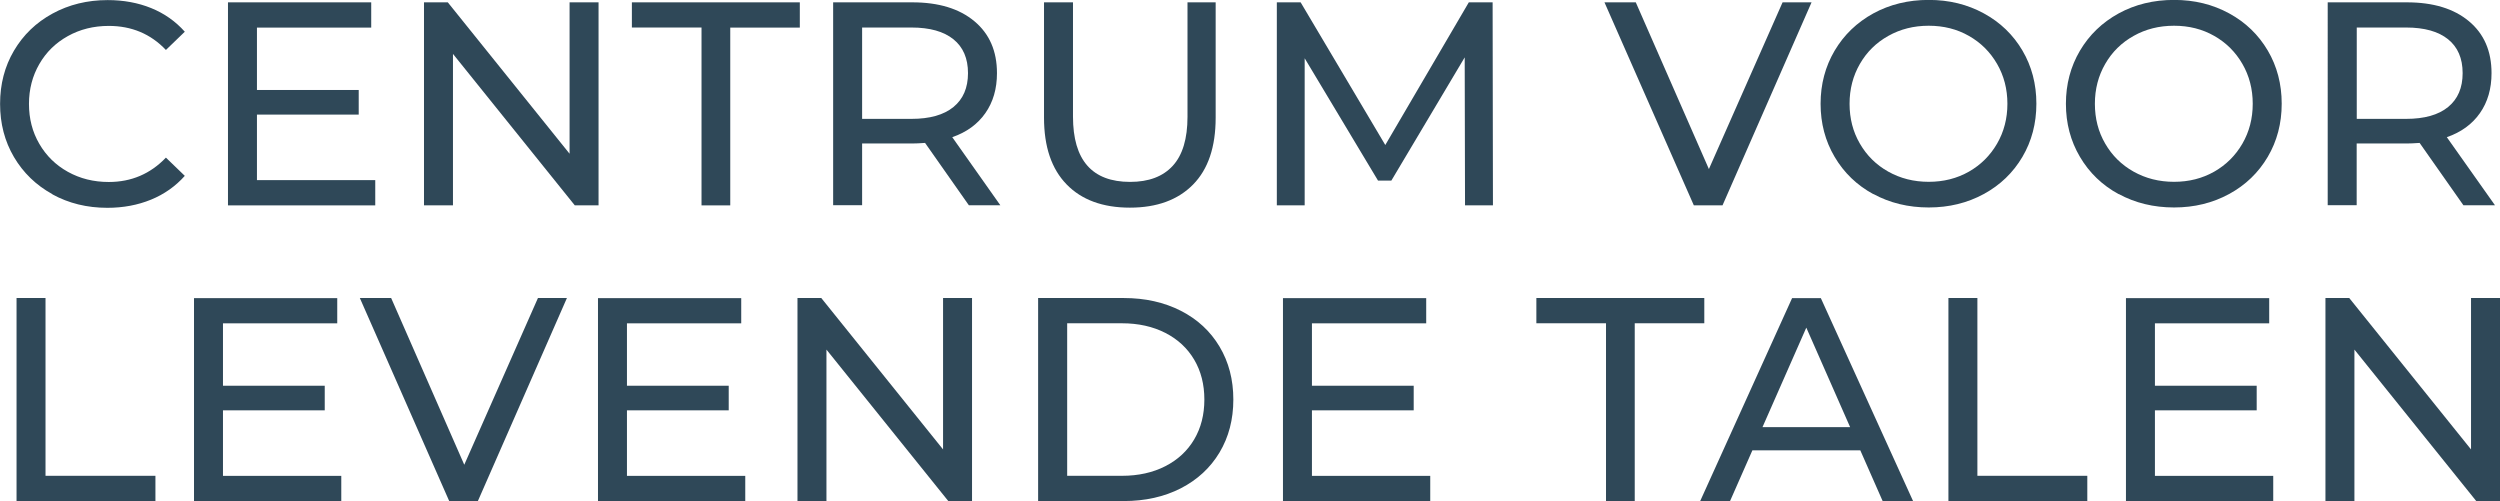 <?xml version="1.0" encoding="UTF-8"?>
<svg id="Layer_2" data-name="Layer 2" xmlns="http://www.w3.org/2000/svg" viewBox="0 0 309.79 62.08">
  <defs>
    <style>
      .cls-1 {
        fill: #2F4858;
      }
    </style>
  </defs>
  <g id="Layer_1-2" data-name="Layer 1">
    <g>
      <path class="cls-1" d="m6.49,24.06c-2.02-1.11-3.61-2.65-4.76-4.6-1.15-1.95-1.72-4.15-1.72-6.59s.57-4.64,1.72-6.59c1.15-1.95,2.74-3.49,4.78-4.6,2.04-1.11,4.31-1.67,6.83-1.67,1.96,0,3.76.33,5.39.99,1.63.66,3.02,1.64,4.17,2.93l-2.34,2.26c-1.89-1.99-4.25-2.98-7.08-2.98-1.87,0-3.56.42-5.07,1.26-1.51.84-2.69,1.99-3.54,3.47-.85,1.47-1.28,3.12-1.28,4.94s.42,3.47,1.28,4.94c.85,1.47,2.03,2.63,3.54,3.47,1.51.84,3.2,1.26,5.07,1.26,2.8,0,5.16-1.01,7.08-3.02l2.34,2.26c-1.15,1.29-2.55,2.28-4.19,2.95-1.64.67-3.44,1.01-5.41,1.01-2.52,0-4.79-.56-6.81-1.67Z"/>
      <path class="cls-1" d="m46.5,22.32v3.13h-18.25V.29h17.75v3.13h-14.16v7.73h12.61v3.05h-12.61v8.12h14.66Z"/>
      <path class="cls-1" d="m74.17.29v25.15h-2.95l-15.09-18.76v18.76h-3.59V.29h2.95l15.09,18.76V.29h3.59Z"/>
      <path class="cls-1" d="m86.92,3.41h-8.62V.29h20.81v3.13h-8.62v22.03h-3.56V3.41Z"/>
      <path class="cls-1" d="m120.06,25.44l-5.43-7.73c-.67.05-1.2.07-1.58.07h-6.22v7.65h-3.59V.29h9.81c3.26,0,5.82.78,7.69,2.34,1.87,1.56,2.8,3.7,2.8,6.43,0,1.94-.48,3.59-1.44,4.96s-2.32,2.36-4.1,2.98l5.96,8.44h-3.92Zm-1.91-12.18c1.2-.98,1.8-2.38,1.8-4.2s-.6-3.22-1.8-4.19c-1.2-.97-2.93-1.46-5.21-1.46h-6.11v11.32h6.11c2.28,0,4.01-.49,5.21-1.47Z"/>
      <path class="cls-1" d="m132.17,22.85c-1.87-1.92-2.8-4.67-2.8-8.27V.29h3.59v14.16c0,5.39,2.36,8.09,7.08,8.09,2.3,0,4.06-.66,5.28-1.99,1.22-1.33,1.83-3.36,1.83-6.09V.29h3.49v14.3c0,3.62-.93,6.38-2.8,8.28-1.87,1.9-4.48,2.86-7.83,2.86s-5.97-.96-7.83-2.87Z"/>
      <path class="cls-1" d="m181.54,25.44l-.04-18.33-9.09,15.27h-1.65l-9.09-15.16v18.22h-3.45V.29h2.95l10.49,17.68L182.01.29h2.95l.04,25.15h-3.45Z"/>
      <path class="cls-1" d="m224.48.29l-11.03,25.15h-3.56L198.82.29h3.88l9.06,20.66L220.89.29h3.59Z"/>
      <path class="cls-1" d="m232.14,24.06c-2.04-1.11-3.64-2.65-4.8-4.62-1.16-1.96-1.74-4.16-1.74-6.58s.58-4.61,1.74-6.58c1.16-1.96,2.76-3.5,4.8-4.62,2.04-1.11,4.32-1.67,6.86-1.67s4.79.56,6.83,1.67c2.04,1.11,3.63,2.65,4.78,4.6,1.15,1.95,1.73,4.15,1.73,6.59s-.58,4.64-1.73,6.59c-1.15,1.95-2.74,3.49-4.78,4.6-2.04,1.11-4.31,1.67-6.83,1.67s-4.83-.56-6.86-1.67Zm11.84-2.79c1.47-.84,2.63-1.99,3.49-3.47.85-1.47,1.28-3.12,1.28-4.94s-.43-3.47-1.28-4.94c-.85-1.47-2.01-2.63-3.49-3.47-1.47-.84-3.13-1.26-4.98-1.26s-3.52.42-5.01,1.26c-1.5.84-2.67,1.99-3.52,3.47-.85,1.47-1.28,3.12-1.28,4.94s.42,3.47,1.28,4.94c.85,1.47,2.02,2.63,3.52,3.47,1.5.84,3.17,1.26,5.01,1.26s3.5-.42,4.98-1.26Z"/>
      <path class="cls-1" d="m262.54,24.06c-2.04-1.11-3.64-2.65-4.8-4.62-1.16-1.96-1.74-4.16-1.74-6.58s.58-4.61,1.74-6.58c1.16-1.96,2.76-3.5,4.8-4.62,2.04-1.11,4.32-1.67,6.86-1.67s4.79.56,6.83,1.67c2.04,1.11,3.63,2.65,4.78,4.6,1.15,1.95,1.73,4.15,1.73,6.59s-.58,4.64-1.73,6.59c-1.15,1.95-2.74,3.49-4.78,4.6-2.04,1.11-4.31,1.67-6.83,1.67s-4.83-.56-6.86-1.67Zm11.84-2.79c1.47-.84,2.63-1.99,3.49-3.47.85-1.47,1.28-3.12,1.28-4.94s-.43-3.47-1.28-4.94c-.85-1.47-2.01-2.63-3.49-3.47-1.47-.84-3.13-1.26-4.98-1.26s-3.52.42-5.01,1.26c-1.5.84-2.67,1.99-3.52,3.47-.85,1.47-1.28,3.12-1.28,4.94s.42,3.47,1.28,4.94c.85,1.47,2.02,2.63,3.52,3.47,1.5.84,3.17,1.26,5.01,1.26s3.5-.42,4.98-1.26Z"/>
      <path class="cls-1" d="m305.26,25.44l-5.43-7.73c-.67.05-1.2.07-1.58.07h-6.22v7.65h-3.59V.29h9.81c3.26,0,5.82.78,7.69,2.34,1.87,1.56,2.8,3.7,2.8,6.43,0,1.94-.48,3.59-1.44,4.96-.96,1.37-2.32,2.36-4.1,2.98l5.97,8.44h-3.92Zm-1.9-12.18c1.2-.98,1.8-2.38,1.8-4.2s-.6-3.22-1.8-4.19c-1.2-.97-2.93-1.46-5.21-1.46h-6.11v11.32h6.11c2.28,0,4.01-.49,5.21-1.47Z"/>
      <path class="cls-1" d="m2.05,36.93h3.59v22.03h13.62v3.13H2.05v-25.15Z"/>
      <path class="cls-1" d="m42.29,58.96v3.13h-18.25v-25.15h17.75v3.13h-14.16v7.73h12.61v3.05h-12.61v8.12h14.66Z"/>
      <path class="cls-1" d="m70.25,36.93l-11.03,25.15h-3.56l-11.07-25.15h3.88l9.06,20.66,9.13-20.66h3.59Z"/>
      <path class="cls-1" d="m92.35,58.96v3.13h-18.25v-25.15h17.75v3.13h-14.16v7.73h12.61v3.05h-12.61v8.12h14.66Z"/>
      <path class="cls-1" d="m120.45,36.93v25.15h-2.95l-15.09-18.76v18.76h-3.59v-25.15h2.95l15.09,18.76v-18.76h3.59Z"/>
      <path class="cls-1" d="m128.64,36.93h10.6c2.66,0,5.02.53,7.08,1.58,2.06,1.05,3.66,2.53,4.8,4.44s1.71,4.09,1.71,6.56-.57,4.65-1.71,6.56c-1.14,1.9-2.74,3.38-4.8,4.44-2.06,1.05-4.42,1.58-7.08,1.58h-10.6v-25.15Zm10.39,22.03c2.03,0,3.83-.4,5.37-1.19,1.55-.79,2.74-1.9,3.58-3.32.84-1.42,1.26-3.07,1.26-4.94s-.42-3.52-1.26-4.94c-.84-1.42-2.03-2.53-3.58-3.32-1.55-.79-3.34-1.19-5.37-1.19h-6.79v18.9h6.79Z"/>
      <path class="cls-1" d="m177.23,58.96v3.13h-18.25v-25.15h17.75v3.13h-14.16v7.73h12.61v3.05h-12.61v8.12h14.66Z"/>
      <path class="cls-1" d="m199,40.06h-8.62v-3.13h20.81v3.13h-8.62v22.03h-3.56v-22.03Z"/>
      <path class="cls-1" d="m230.52,55.8h-13.37l-2.77,6.29h-3.7l11.39-25.15h3.56l11.43,25.15h-3.77l-2.77-6.29Zm-1.26-2.87l-5.43-12.33-5.43,12.33h10.85Z"/>
      <path class="cls-1" d="m241.44,36.93h3.59v22.03h13.62v3.13h-17.21v-25.15Z"/>
      <path class="cls-1" d="m281.69,58.96v3.13h-18.25v-25.15h17.75v3.13h-14.16v7.73h12.61v3.05h-12.61v8.12h14.66Z"/>
      <path class="cls-1" d="m309.79,36.93v25.15h-2.95l-15.09-18.76v18.76h-3.59v-25.15h2.95l15.09,18.76v-18.76h3.59Z"/>
    </g>
  </g>
</svg>